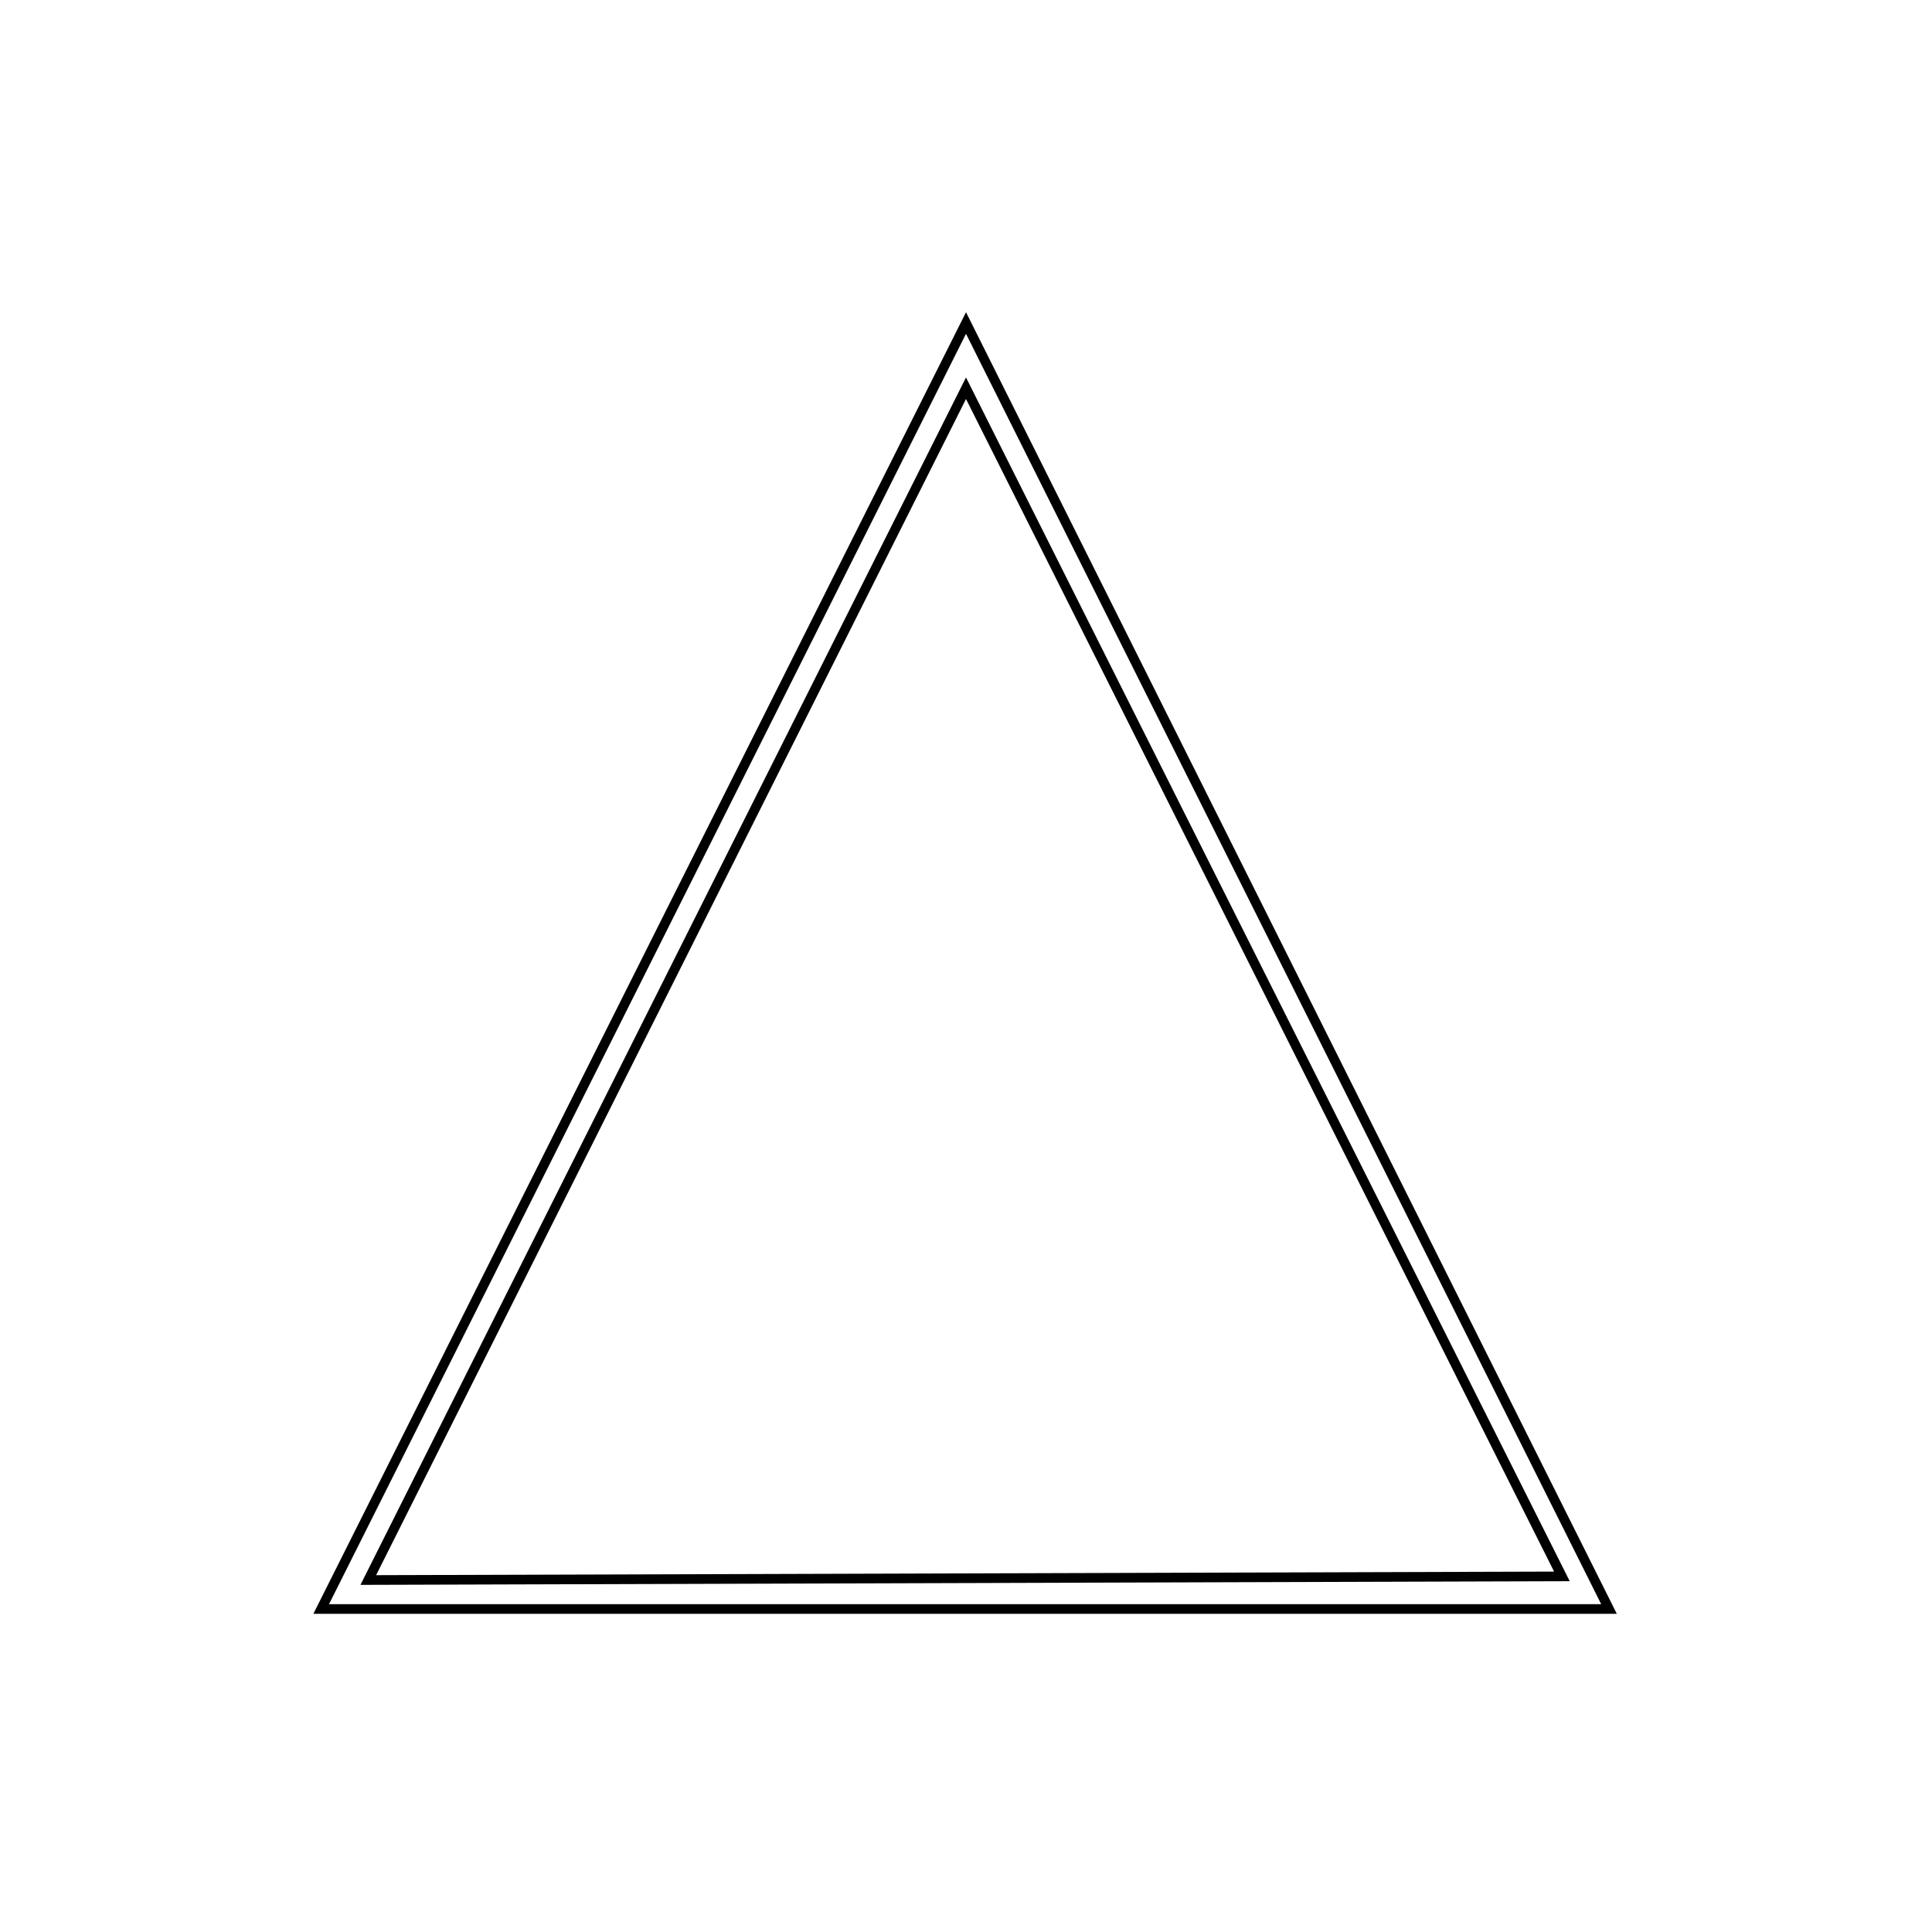<?xml version="1.0" encoding="UTF-8"?>
<svg width="600" height="600" xmlns="http://www.w3.org/2000/svg" xmlns:svg="http://www.w3.org/2000/svg">
 <!-- Created with SVG-edit - http://svg-edit.googlecode.com/ -->

 <title/>
 <g>
  <title>Layer 1</title>
  <path id="svg_18" d="m300,100.313c0,0 199.688,399.375 199.688,399.375c0,0 -399.938,0 -399.938,0c0,0 200.25,-399.375 200.25,-399.375zm0,20.25c0,0 185.063,369 185.063,369c0,0 -370.688,1.125 -370.688,1.125c0,0 185.625,-370.125 185.625,-370.125z" fill-opacity="0" stroke-linecap="null" stroke-linejoin="null" stroke-dasharray="null" stroke-width="3" stroke="#000000" fill="none"/>
 </g>
</svg>